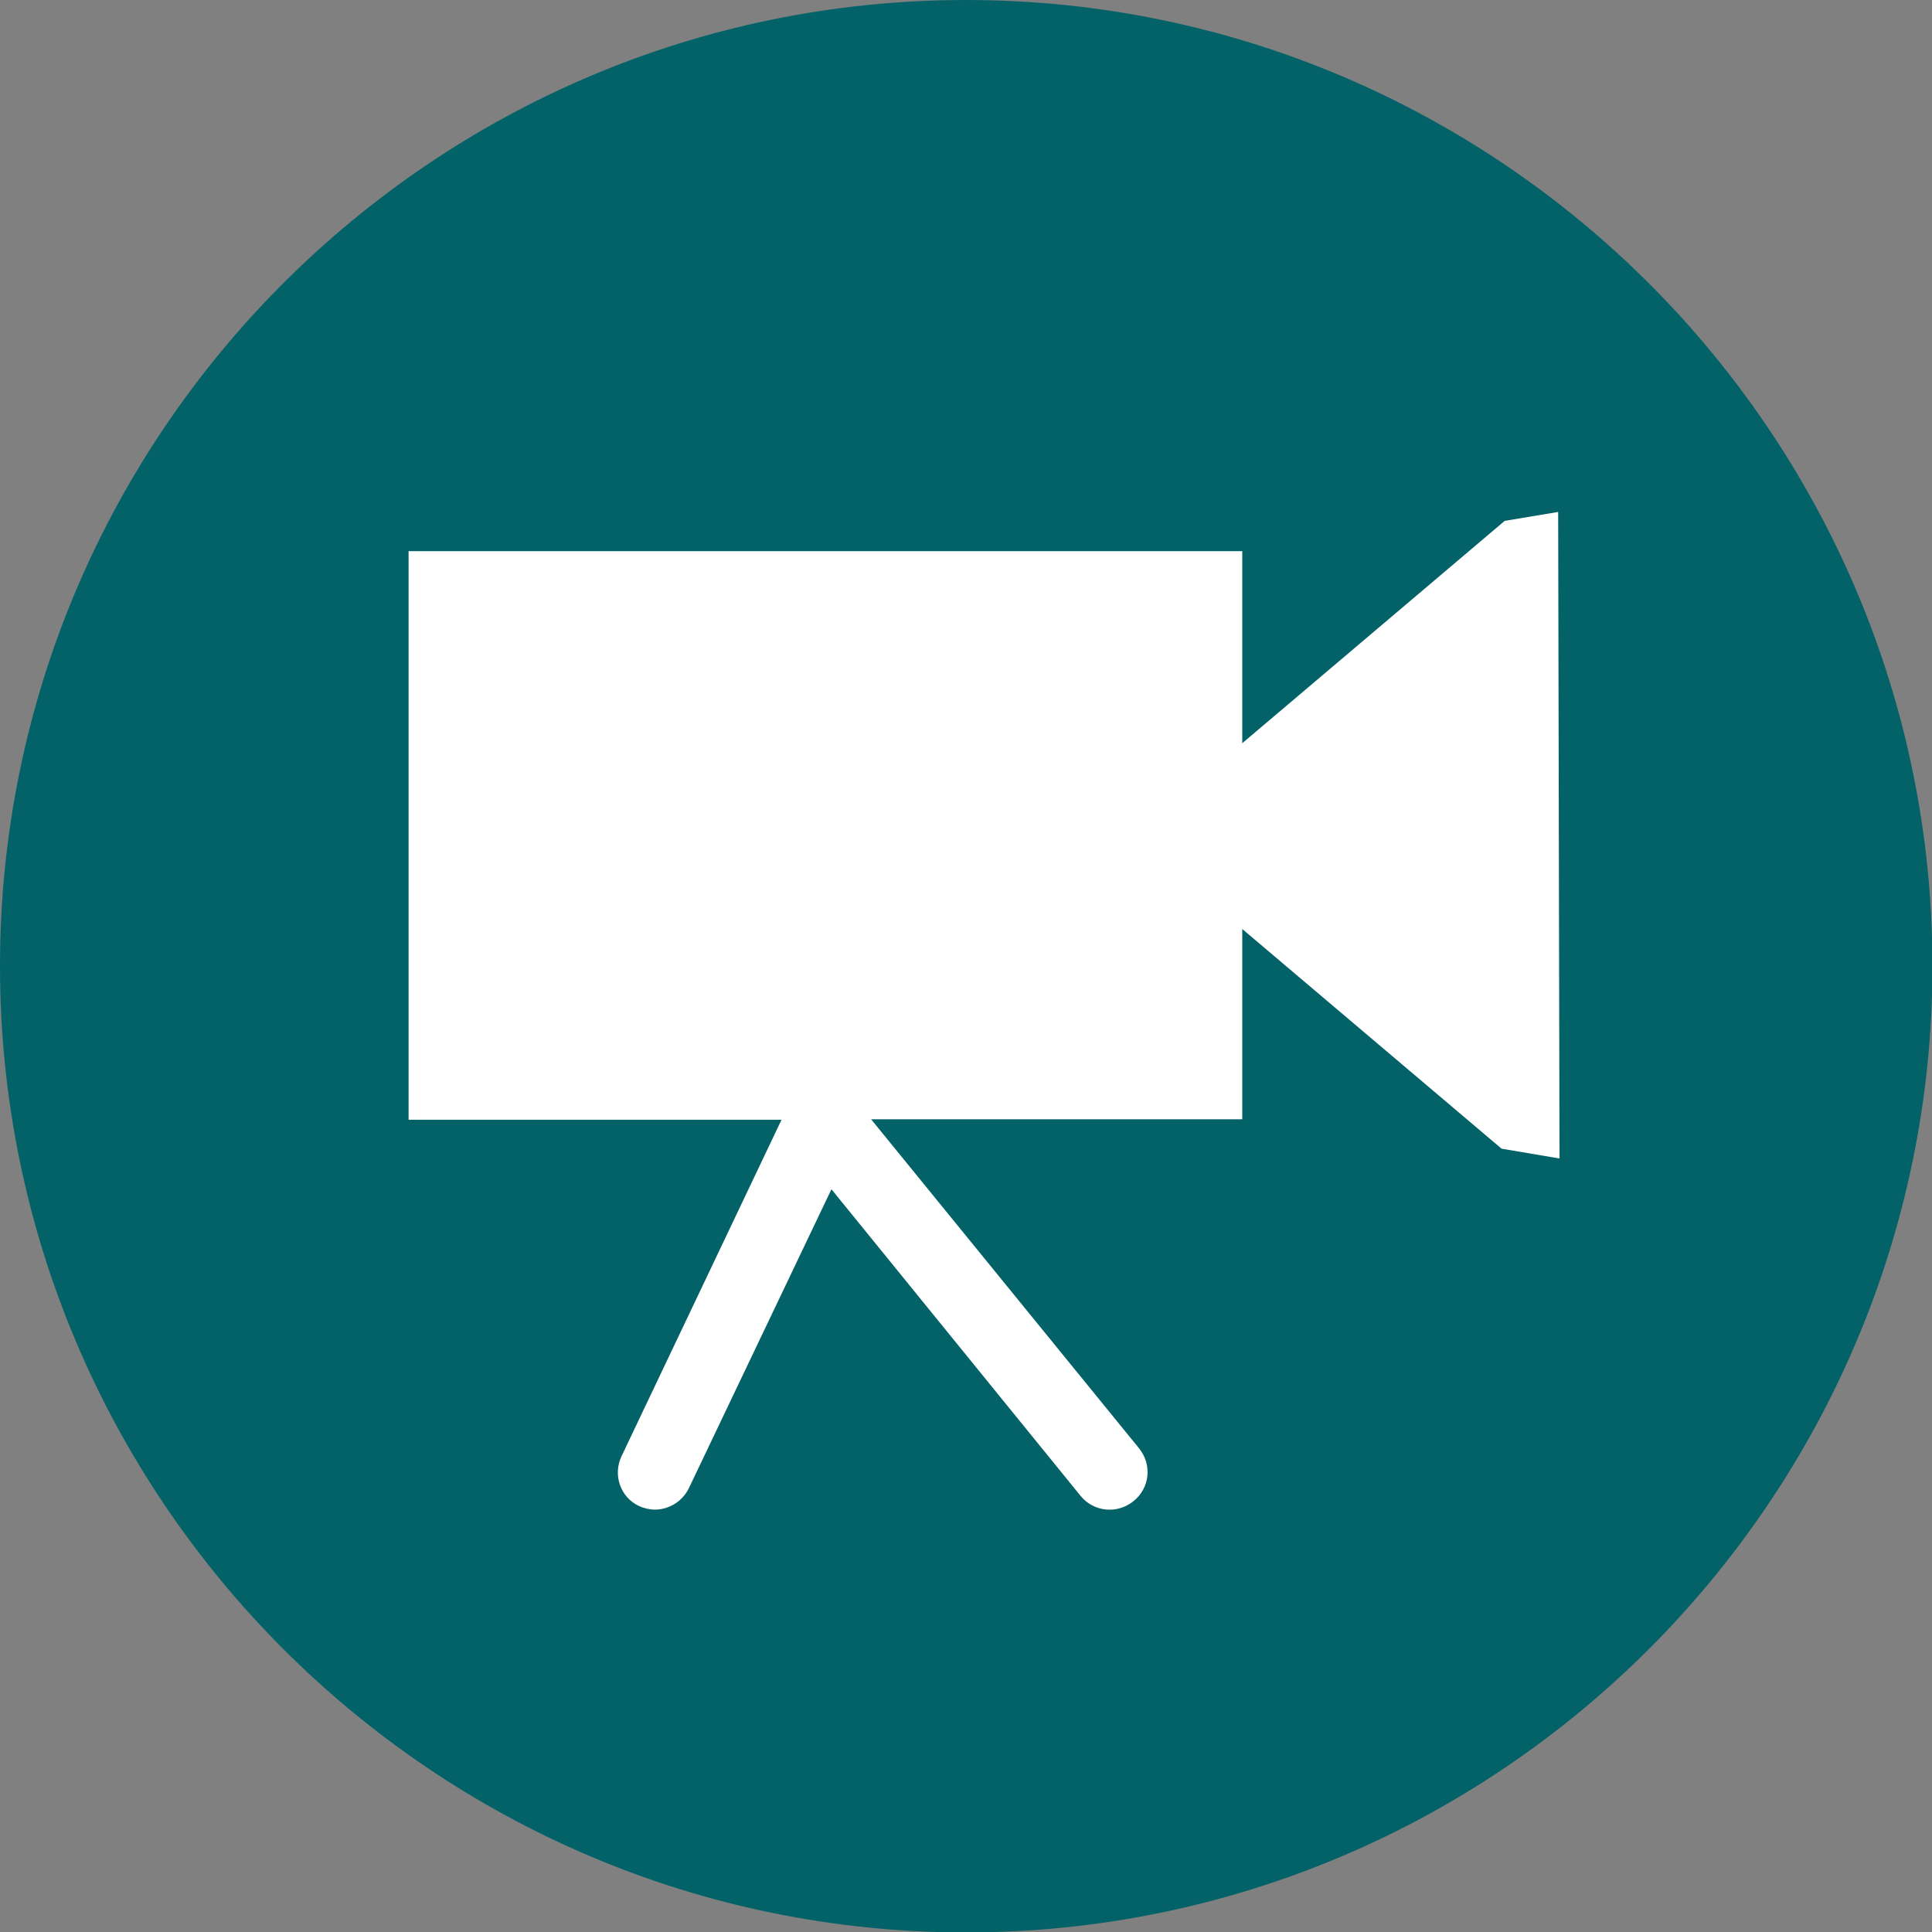 <?xml version="1.0" encoding="utf-8"?>
<!-- Generator: Adobe Illustrator 27.7.0, SVG Export Plug-In . SVG Version: 6.00 Build 0)  -->
<svg version="1.1" id="Layer_1" xmlns="http://www.w3.org/2000/svg" xmlns:xlink="http://www.w3.org/1999/xlink" x="0px" y="0px"
	 viewBox="0 0 433.6 433.6" style="enable-background:new 0 0 433.6 433.6;" xml:space="preserve">
<rect x="0" y="0" width="433.6" height="433.6" fill="#808080" stroke="none"/>
<style type="text/css">
	.st0{fill:#036268;}
	.st1{fill:#FFFFFF;}
</style>
<path class="st0" d="M216.8,433.7C97.3,433.7,0,336.4,0,216.8S97.3,0,216.8,0s216.9,97.3,216.9,216.8S336.4,433.7,216.8,433.7z"/>
<path class="st1" d="M349.7,114.9l-12,2l-58.9,49.9v-43.1H91.7v127.6h83.7l-35.9,75.5c-2,4.2-0.3,9.2,3.9,11.2
	c1.1,0.5,2.4,0.8,3.6,0.8c3.2,0,6.2-1.9,7.6-4.8l32-67.1l55.9,68.8c2.9,3.6,8.2,4.2,11.9,1.2s4.2-8.2,1.2-11.9l0,0l-60.1-73.8h83.3
	v-42.7l58.2,49.3l13,2.2L349.7,114.9z"/>
</svg>
